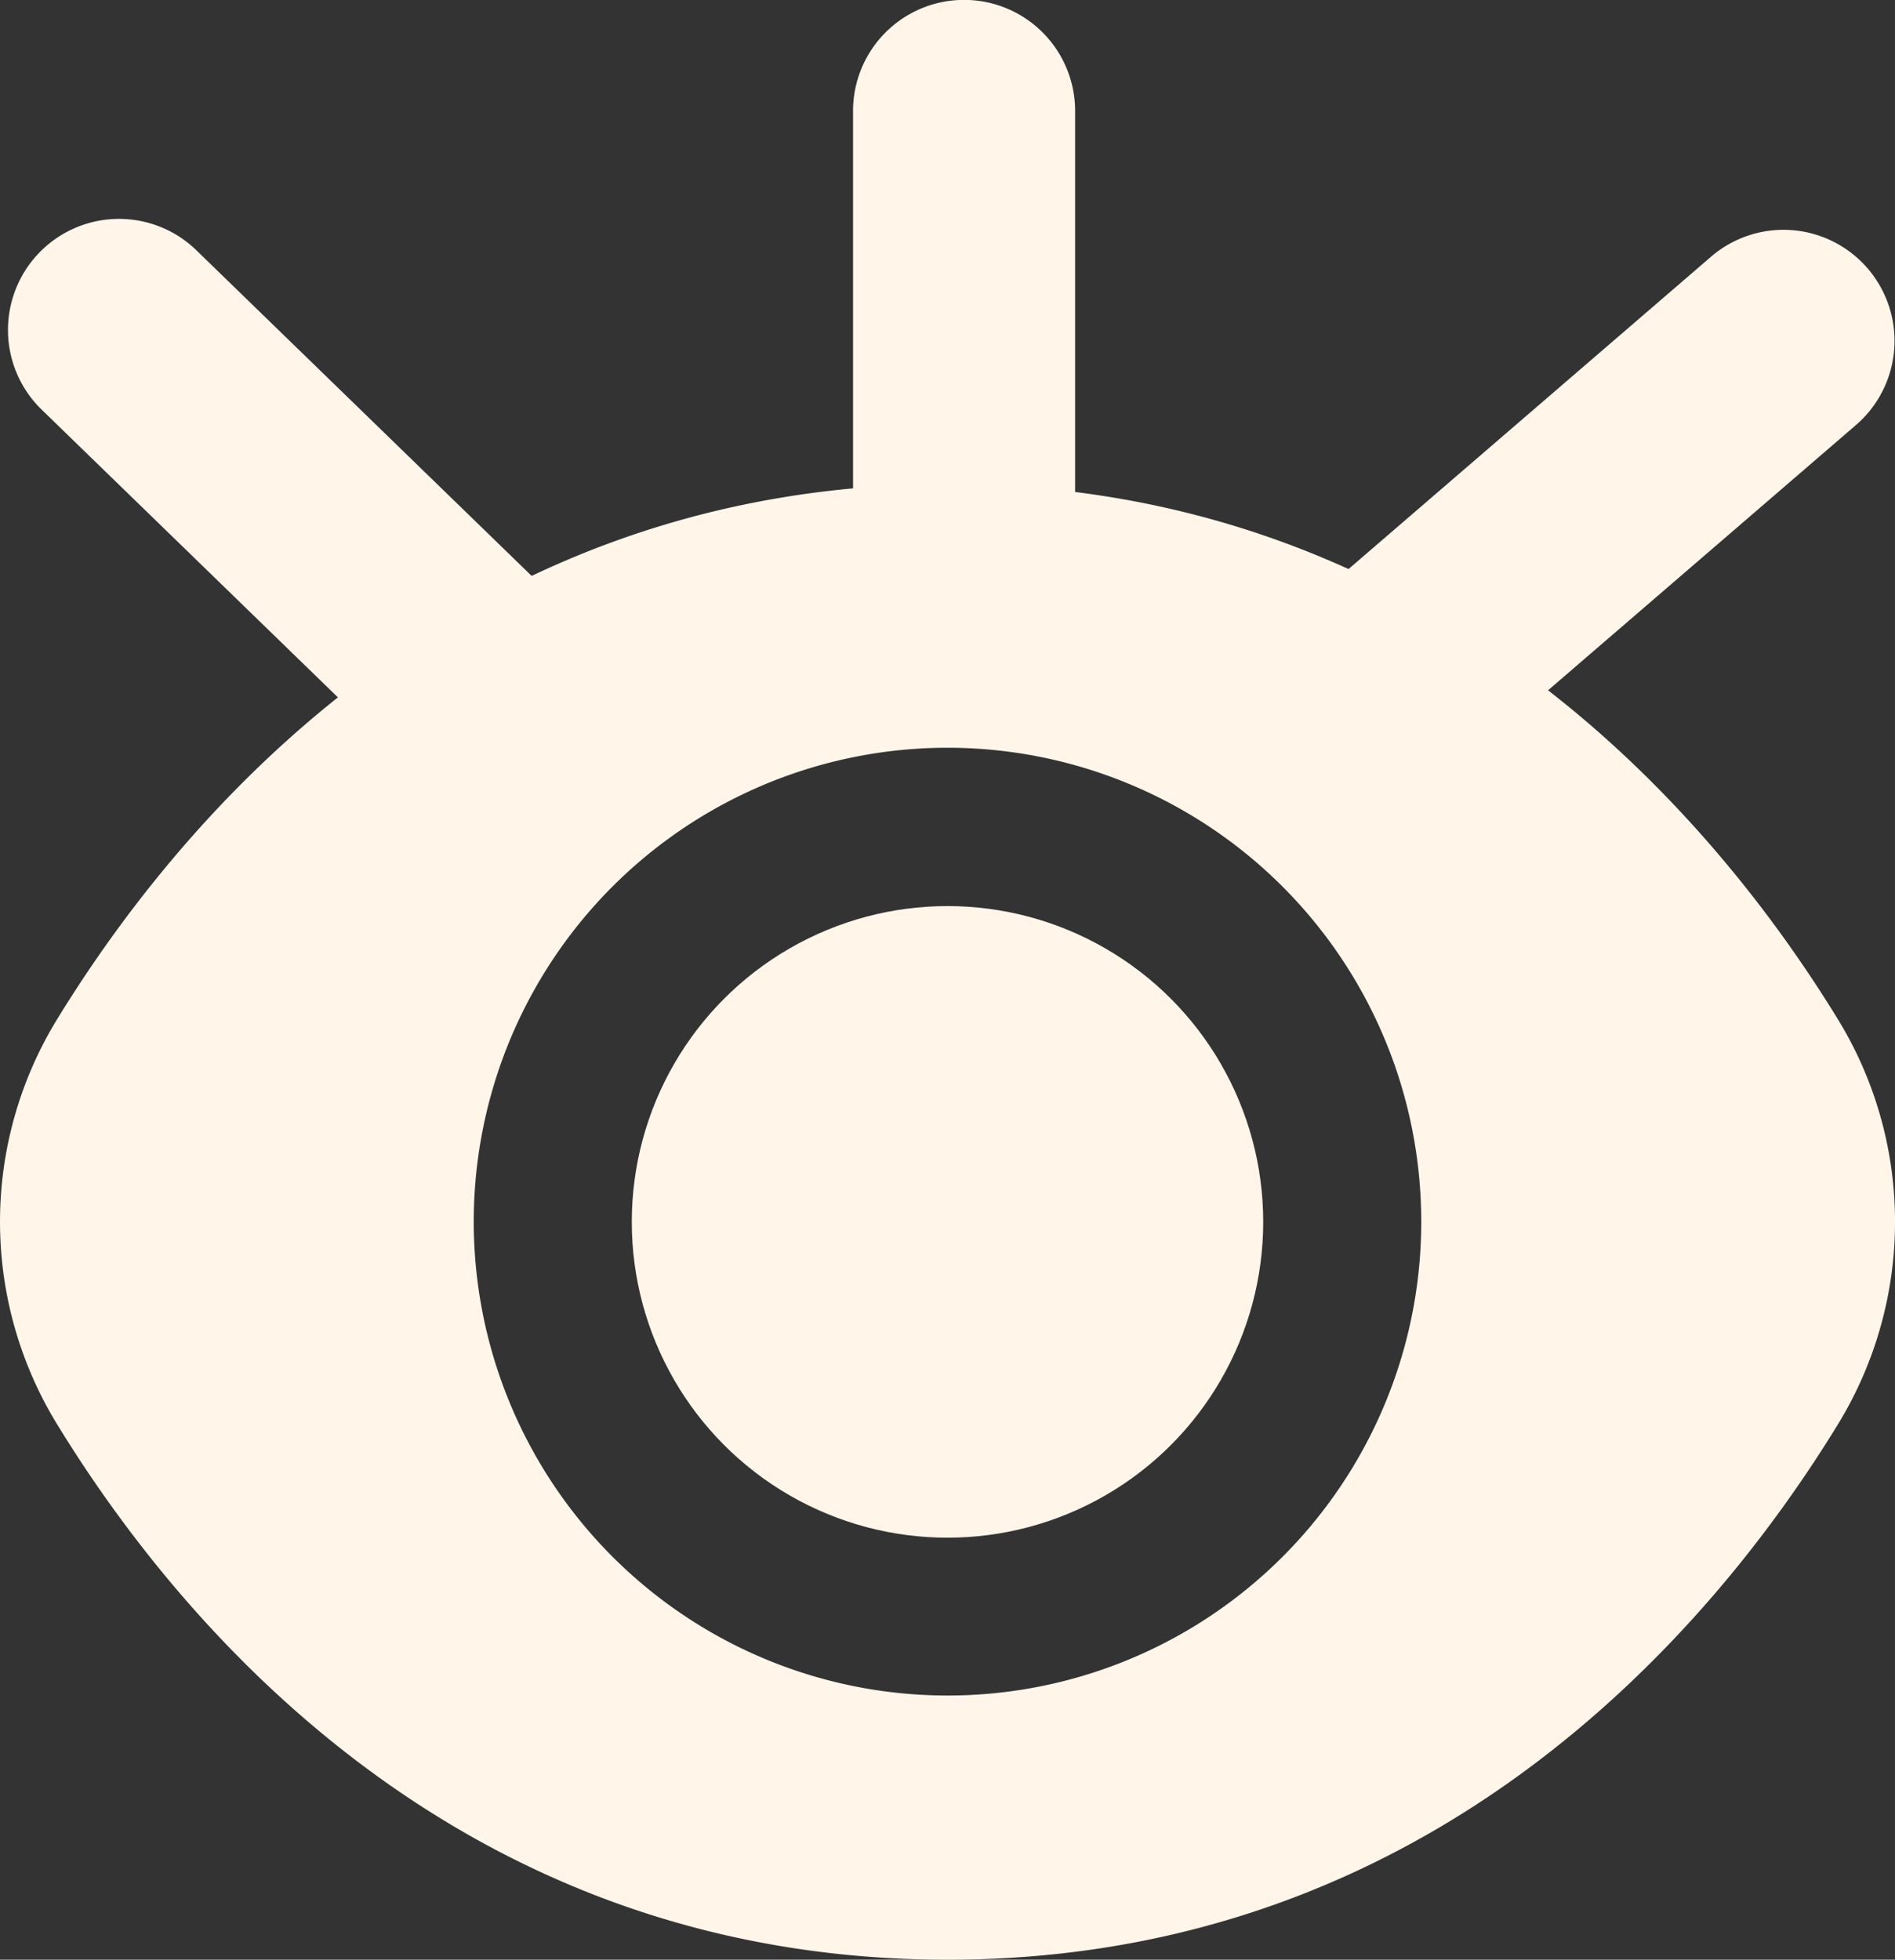 <svg id="Calque_1" data-name="Calque 1" xmlns="http://www.w3.org/2000/svg" viewBox="0 0 512 529.33"><rect x="0" y="0" width="512" height="529.33" fill="#333333" stroke="none"/><defs><style>.cls-1{fill:#fff5e9;}</style></defs><circle class="cls-1" cx="256" cy="330.04" r="85.3"/><path class="cls-1" d="M496.36,281C463.28,227.16,388.05,136.79,256,136.79S48.72,227.16,15.64,281a104.68,104.68,0,0,0,0,110.08C48.72,445,124,535.36,256,535.36S463.28,445,496.36,391.11A104.68,104.68,0,0,0,496.36,281ZM256,464A128,128,0,1,1,384,336.07,127.94,127.94,0,0,1,256,464Z" transform="translate(0 -6.03)"/><path class="cls-1" d="M143.31,233.09a29.89,29.89,0,0,1-20.89-8.48L11.26,116.68a30,30,0,0,1,41.8-43.05L164.21,181.56a30,30,0,0,1-20.9,51.53Z" transform="translate(0 -6.03)"/><path class="cls-1" d="M363.43,230.14a30,30,0,0,1-19.6-52.73l118.42-102a30,30,0,1,1,39.17,45.45L383,222.86A29.87,29.87,0,0,1,363.43,230.14Z" transform="translate(0 -6.03)"/><path class="cls-1" d="M260.48,205a30,30,0,0,1-30-30V36a30,30,0,1,1,60,0V175A30,30,0,0,1,260.48,205Z" transform="translate(0 -6.03)"/></svg>